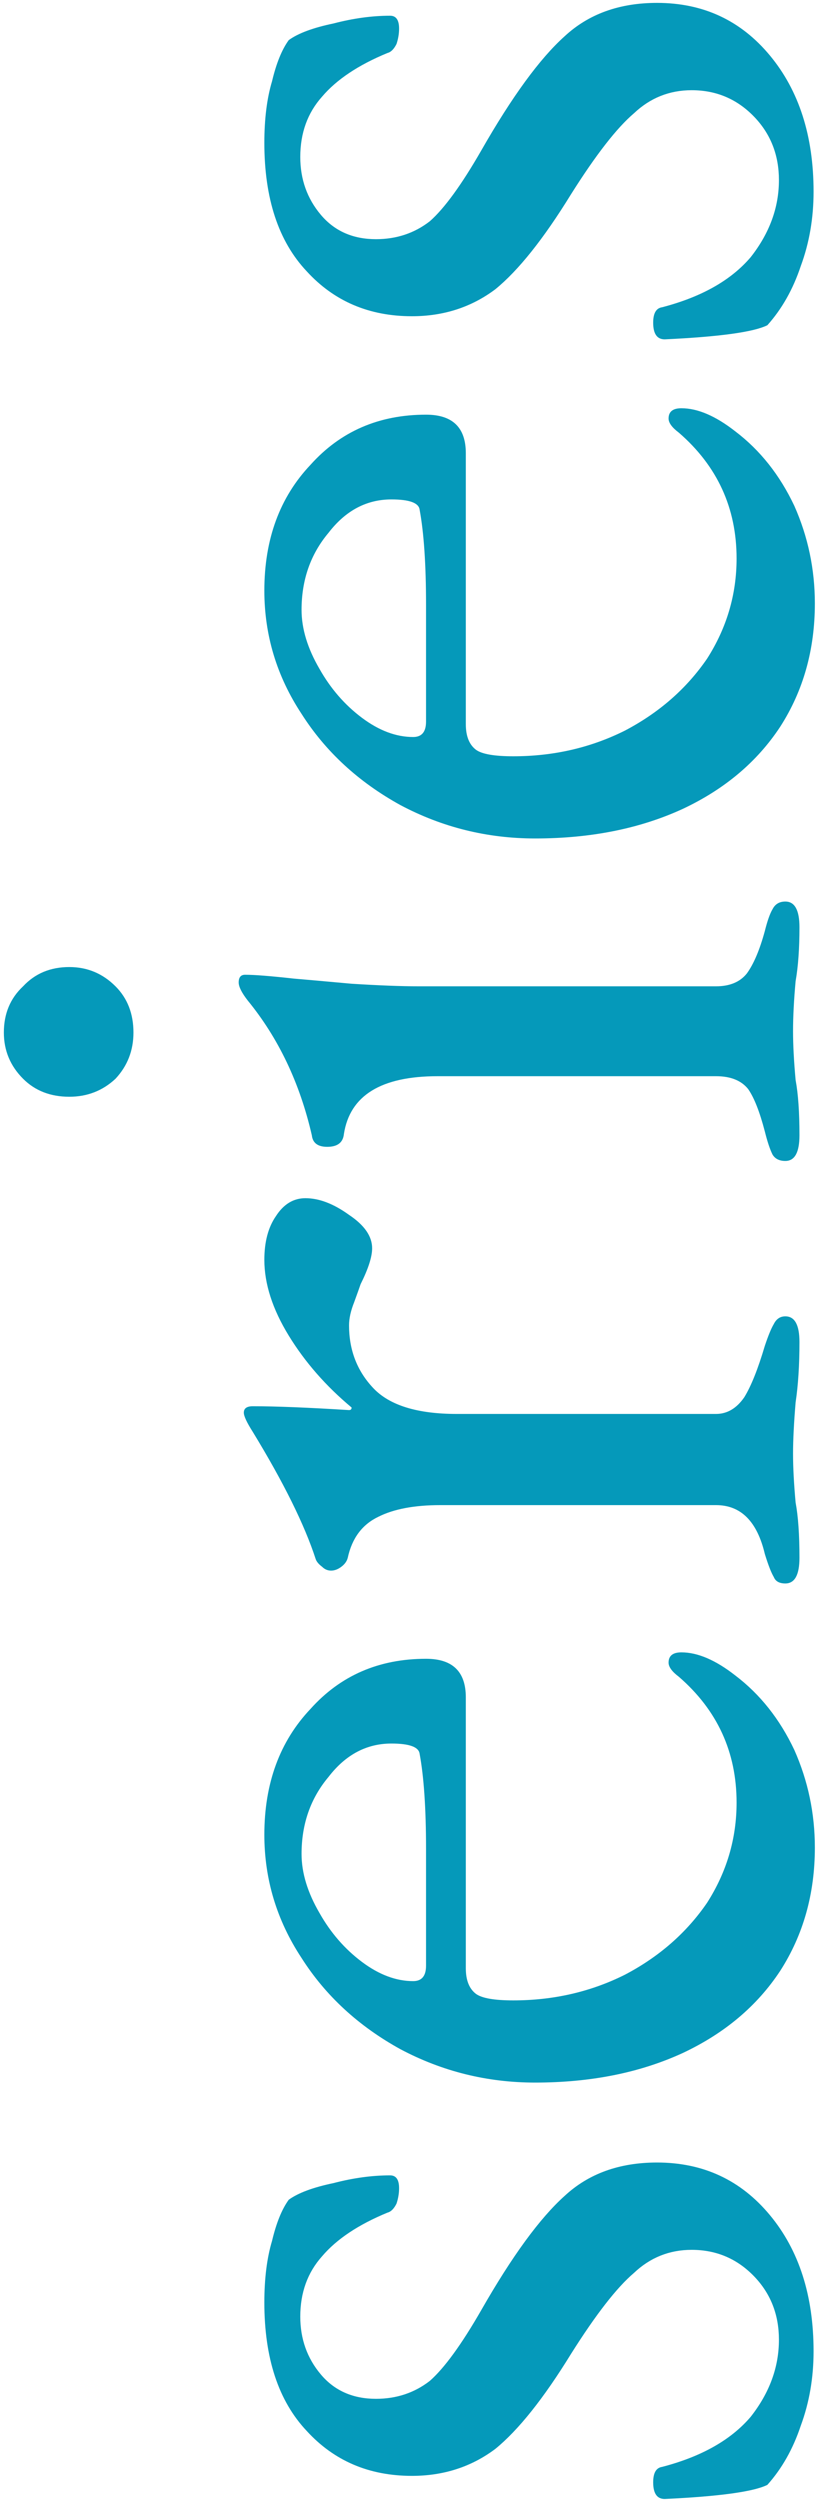 <?xml version="1.0" encoding="UTF-8"?> <svg xmlns="http://www.w3.org/2000/svg" width="191" height="584" viewBox="0 0 191 584" fill="none"> <path d="M190.2 549.265C190.2 555.465 189.2 561.265 187.2 566.665C185.4 572.065 182.8 576.665 179.4 580.465C176.2 582.065 168.2 583.165 155.4 583.765C153.6 583.765 152.7 582.465 152.7 579.865C152.7 577.665 153.4 576.465 154.8 576.265C164 573.865 170.9 569.965 175.5 564.565C179.9 558.965 182.1 552.965 182.1 546.565C182.1 540.765 180.2 535.865 176.4 531.865C172.4 527.665 167.5 525.565 161.7 525.565C156.5 525.565 152 527.365 148.2 530.965C144.2 534.365 139.3 540.665 133.5 549.865C127.1 560.265 121.2 567.665 115.8 572.065C110.2 576.265 103.7 578.365 96.3 578.365C86.3 578.365 78.1 574.865 71.7 567.865C65.1 560.865 61.8 550.865 61.8 537.865C61.8 532.265 62.4 527.465 63.6 523.465C64.6 519.265 65.9 516.065 67.5 513.865C69.7 512.265 73.2 510.965 78 509.965C82.6 508.765 87 508.165 91.2 508.165C92.6 508.165 93.3 509.165 93.3 511.165C93.3 512.365 93.1 513.565 92.7 514.765C92.1 515.965 91.4 516.665 90.6 516.865C83.8 519.665 78.7 523.065 75.3 527.065C71.9 530.865 70.2 535.565 70.2 541.165C70.2 546.365 71.8 550.865 75 554.665C78.2 558.465 82.5 560.365 87.9 560.365C92.7 560.365 96.9 558.965 100.5 556.165C103.9 553.165 107.9 547.665 112.5 539.665C119.7 527.065 126.2 518.165 132 512.965C137.6 507.765 144.8 505.165 153.6 505.165C164.4 505.165 173.2 509.265 180 517.465C186.8 525.665 190.2 536.265 190.2 549.265ZM190.5 431.592C190.5 442.392 187.8 451.992 182.4 460.392C177 468.592 169.4 474.992 159.6 479.592C149.6 484.192 138.1 486.492 125.1 486.492C113.9 486.492 103.4 483.892 93.6 478.692C83.8 473.292 76.1 466.192 70.5 457.392C64.7 448.592 61.8 438.992 61.8 428.592C61.8 416.592 65.4 406.792 72.6 399.192C79.6 391.392 88.6 387.492 99.6 387.492C105.8 387.492 108.9 390.492 108.9 396.492L108.9 459.792C108.9 462.592 109.7 464.592 111.3 465.792C112.7 466.792 115.6 467.292 120 467.292C129.4 467.292 138.1 465.292 146.1 461.292C154.1 457.092 160.5 451.492 165.3 444.492C169.9 437.292 172.2 429.492 172.2 421.092C172.2 409.292 167.7 399.492 158.7 391.692C157.1 390.492 156.3 389.392 156.3 388.392C156.3 386.792 157.3 385.992 159.3 385.992C163.1 385.992 167.3 387.792 171.9 391.392C177.7 395.792 182.3 401.592 185.7 408.792C188.9 415.992 190.5 423.592 190.5 431.592ZM99.6 431.892C99.6 422.492 99.1 415.092 98.1 409.692C97.9 408.092 95.7 407.292 91.5 407.292C85.7 407.292 80.8 409.892 76.8 415.092C72.6 420.092 70.5 426.092 70.5 433.092C70.5 437.492 71.9 442.092 74.7 446.892C77.3 451.492 80.6 455.292 84.6 458.292C88.6 461.292 92.6 462.792 96.6 462.792C98.6 462.792 99.6 461.592 99.6 459.192L99.6 431.892ZM186.9 363.898C186.9 367.898 185.8 369.898 183.6 369.898C182.2 369.898 181.3 369.398 180.9 368.398C180.3 367.398 179.6 365.598 178.8 362.998C177 355.398 173.2 351.598 167.4 351.598L102.9 351.598C96.9 351.598 92.1 352.498 88.5 354.298C84.7 356.098 82.3 359.298 81.3 363.898C81.1 364.698 80.6 365.398 79.8 365.998C79 366.598 78.2 366.898 77.4 366.898C76.6 366.898 75.9 366.598 75.3 365.998C74.5 365.398 74 364.798 73.8 364.198C71.2 356.198 66.3 346.298 59.1 334.498C57.7 332.298 57 330.798 57 329.998C57 328.998 57.7 328.498 59.1 328.498C64.5 328.498 72 328.798 81.6 329.398C82 329.398 82.2 329.198 82.2 328.798C76.2 323.798 71.3 318.198 67.5 311.998C63.7 305.798 61.8 299.898 61.8 294.298C61.8 290.098 62.7 286.698 64.5 284.098C66.3 281.298 68.6 279.898 71.4 279.898C74.6 279.898 78 281.198 81.6 283.798C85.2 286.198 87 288.798 87 291.598C87 293.598 86.1 296.398 84.3 299.998C84.1 300.598 83.6 301.998 82.8 304.198C82 306.198 81.6 307.998 81.6 309.598C81.6 315.398 83.5 320.298 87.3 324.298C91.1 328.298 97.6 330.298 106.8 330.298L167.4 330.298C170 330.298 172.2 328.998 174 326.398C175.6 323.798 177.2 319.798 178.8 314.398C179.6 311.998 180.3 310.298 180.9 309.298C181.5 308.098 182.4 307.498 183.6 307.498C185.8 307.498 186.9 309.498 186.9 313.498C186.9 318.898 186.6 323.598 186 327.598C185.6 332.398 185.4 336.398 185.4 339.598C185.4 342.798 185.6 346.598 186 350.998C186.6 354.198 186.9 358.498 186.9 363.898ZM186.9 265.202C186.9 269.202 185.8 271.202 183.6 271.202C182.2 271.202 181.2 270.702 180.6 269.702C180 268.502 179.4 266.702 178.8 264.302C177.6 259.702 176.3 256.402 174.9 254.402C173.3 252.402 170.8 251.402 167.4 251.402L102.3 251.402C89.1 251.402 81.8 255.902 80.4 264.902C80.2 266.902 78.9 267.902 76.5 267.902C74.3 267.902 73.1 267.002 72.9 265.202C70.1 253.002 65.1 242.502 57.9 233.702C56.5 231.902 55.8 230.502 55.8 229.502C55.8 228.302 56.3 227.702 57.3 227.702C59.5 227.702 63.3 228.002 68.7 228.602C71.1 228.802 75.6 229.202 82.2 229.802C88.6 230.202 93.8 230.402 97.8 230.402L167.4 230.402C170.6 230.402 173 229.402 174.6 227.402C176.2 225.202 177.6 221.902 178.8 217.502C179.4 215.102 180 213.402 180.6 212.402C181.2 211.202 182.2 210.602 183.6 210.602C185.8 210.602 186.9 212.602 186.9 216.602C186.9 221.602 186.6 225.802 186 229.202C185.6 233.602 185.4 237.502 185.4 240.902C185.4 244.102 185.6 247.902 186 252.302C186.6 255.502 186.9 259.802 186.9 265.202ZM31.2 241.202C31.2 245.402 29.8 249.002 27 252.002C24 254.802 20.4 256.202 16.2 256.202C11.8 256.202 8.2 254.802 5.4 252.002C2.4 249.002 0.9 245.402 0.9 241.202C0.9 236.802 2.4 233.202 5.4 230.402C8.2 227.402 11.8 225.902 16.2 225.902C20.4 225.902 24 227.402 27 230.402C29.8 233.202 31.2 236.802 31.2 241.202ZM190.5 140.967C190.5 151.767 187.8 161.367 182.4 169.767C177 177.967 169.4 184.367 159.6 188.967C149.6 193.567 138.1 195.867 125.1 195.867C113.9 195.867 103.4 193.267 93.6 188.067C83.8 182.667 76.1 175.567 70.5 166.767C64.7 157.967 61.8 148.367 61.8 137.967C61.8 125.967 65.4 116.167 72.6 108.567C79.6 100.767 88.6 96.867 99.6 96.867C105.8 96.867 108.9 99.867 108.9 105.867L108.9 169.167C108.9 171.967 109.7 173.967 111.3 175.167C112.7 176.167 115.6 176.667 120 176.667C129.4 176.667 138.1 174.667 146.1 170.667C154.1 166.467 160.5 160.867 165.3 153.867C169.9 146.667 172.2 138.867 172.2 130.467C172.2 118.667 167.7 108.867 158.7 101.067C157.1 99.867 156.3 98.767 156.3 97.767C156.3 96.167 157.3 95.367 159.3 95.367C163.1 95.367 167.3 97.167 171.9 100.767C177.7 105.167 182.3 110.967 185.7 118.167C188.9 125.367 190.5 132.967 190.5 140.967ZM99.6 141.267C99.6 131.867 99.1 124.467 98.1 119.067C97.9 117.467 95.7 116.667 91.5 116.667C85.7 116.667 80.8 119.267 76.8 124.467C72.6 129.467 70.5 135.467 70.5 142.467C70.5 146.867 71.9 151.467 74.7 156.267C77.3 160.867 80.6 164.667 84.6 167.667C88.6 170.667 92.6 172.167 96.6 172.167C98.6 172.167 99.6 170.967 99.6 168.567L99.6 141.267ZM190.2 44.773C190.2 50.973 189.2 56.773 187.2 62.173C185.4 67.573 182.8 72.173 179.4 75.973C176.2 77.573 168.2 78.673 155.4 79.273C153.6 79.273 152.7 77.973 152.7 75.373C152.7 73.173 153.4 71.973 154.8 71.773C164 69.373 170.9 65.473 175.5 60.073C179.9 54.473 182.1 48.473 182.1 42.073C182.1 36.273 180.2 31.373 176.4 27.373C172.4 23.173 167.5 21.073 161.7 21.073C156.5 21.073 152 22.873 148.2 26.473C144.2 29.873 139.3 36.173 133.5 45.373C127.1 55.773 121.2 63.173 115.8 67.573C110.2 71.773 103.7 73.873 96.3 73.873C86.3 73.873 78.1 70.373 71.7 63.373C65.1 56.373 61.8 46.373 61.8 33.373C61.8 27.773 62.4 22.973 63.6 18.973C64.6 14.773 65.9 11.573 67.5 9.373C69.7 7.773 73.2 6.473 78 5.473C82.6 4.273 87 3.673 91.2 3.673C92.6 3.673 93.3 4.673 93.3 6.673C93.3 7.873 93.1 9.073 92.7 10.273C92.1 11.473 91.4 12.173 90.6 12.373C83.8 15.173 78.7 18.573 75.3 22.573C71.9 26.373 70.2 31.073 70.2 36.673C70.2 41.873 71.8 46.373 75 50.173C78.2 53.973 82.5 55.873 87.9 55.873C92.7 55.873 96.9 54.473 100.5 51.673C103.9 48.673 107.9 43.173 112.5 35.173C119.7 22.573 126.2 13.673 132 8.473C137.6 3.273 144.8 0.673 153.6 0.673C164.4 0.673 173.2 4.773 180 12.973C186.8 21.173 190.2 31.773 190.2 44.773Z" fill="#0599BA"></path> </svg> 